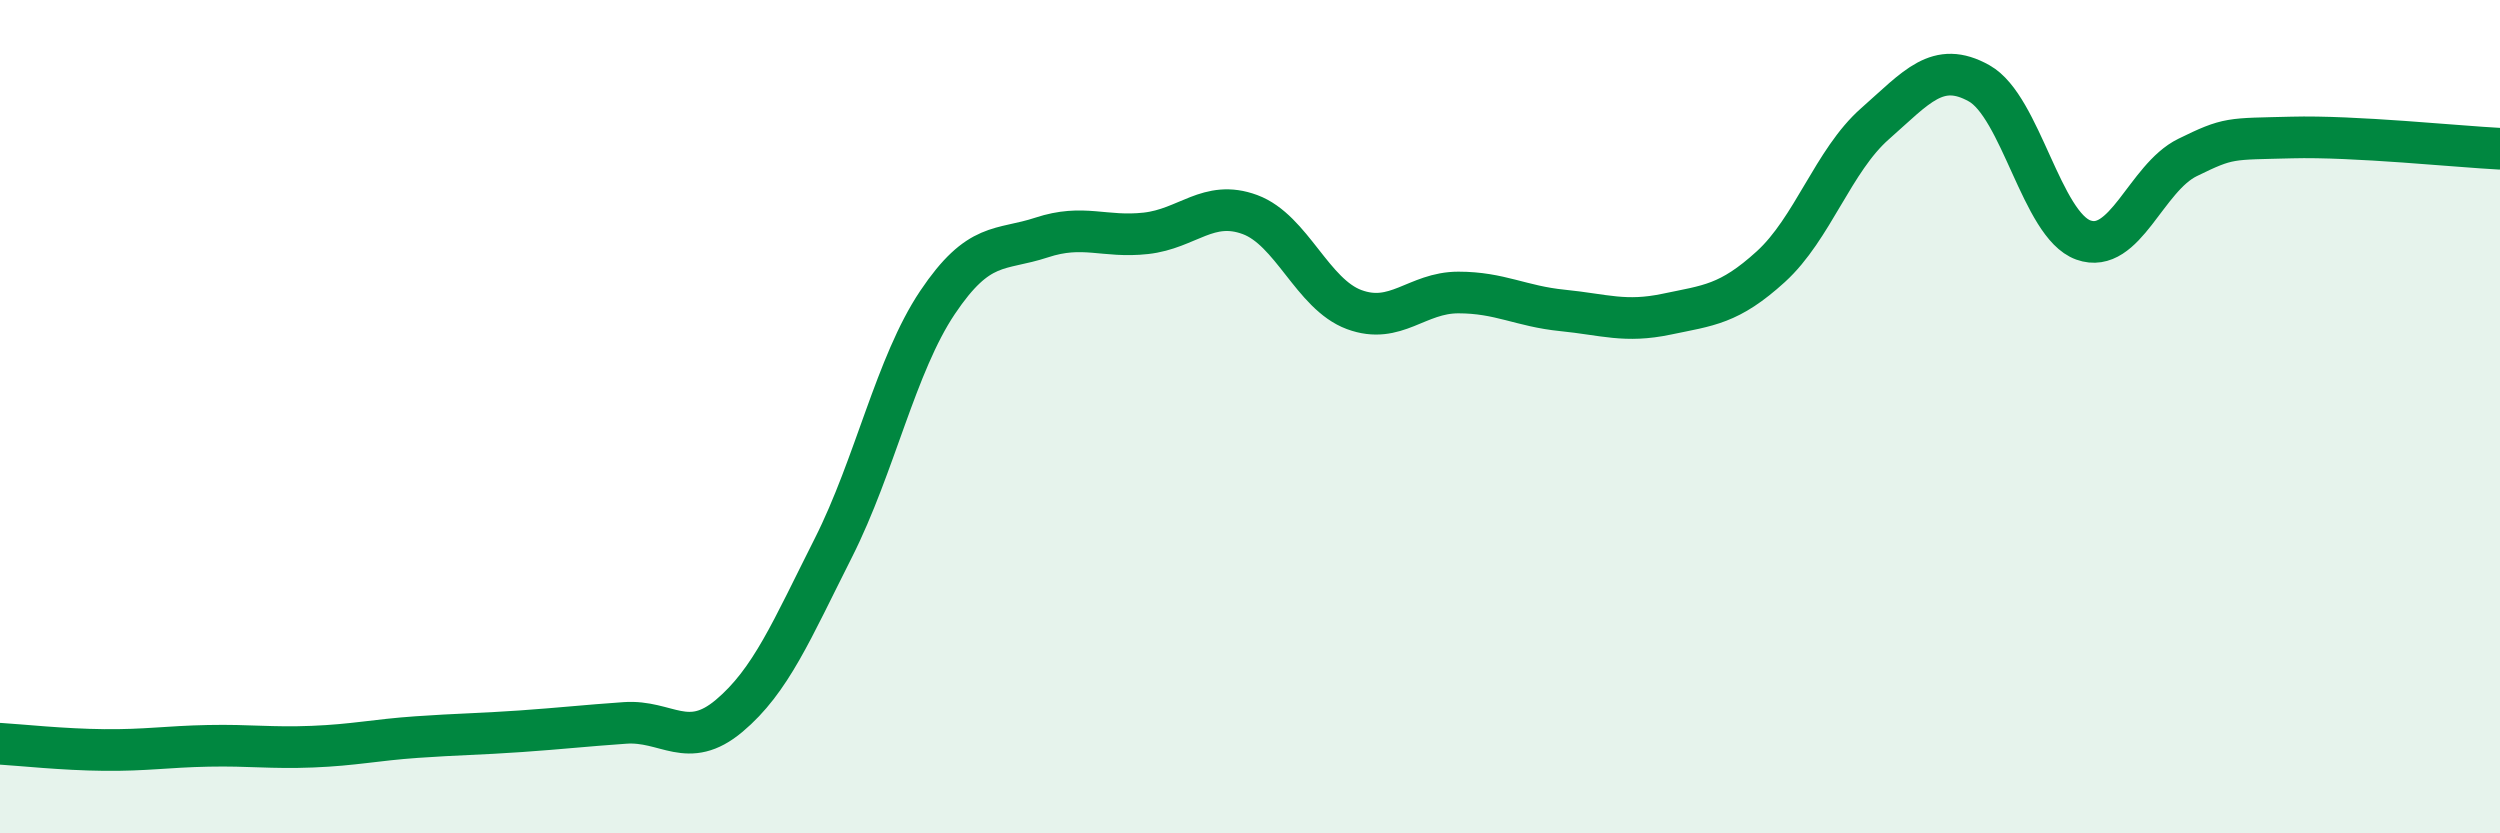 
    <svg width="60" height="20" viewBox="0 0 60 20" xmlns="http://www.w3.org/2000/svg">
      <path
        d="M 0,17.85 C 0.5,17.88 1.5,17.99 2.5,18 C 3.5,18.01 4,17.92 5,17.9 C 6,17.88 6.5,17.96 7.5,17.92 C 8.5,17.88 9,17.76 10,17.69 C 11,17.62 11.5,17.62 12.5,17.55 C 13.5,17.48 14,17.42 15,17.35 C 16,17.28 16.5,18.02 17.5,17.18 C 18.5,16.34 19,15.13 20,13.15 C 21,11.17 21.5,8.75 22.5,7.26 C 23.5,5.77 24,6.03 25,5.7 C 26,5.37 26.5,5.71 27.5,5.6 C 28.5,5.49 29,4.78 30,5.15 C 31,5.52 31.5,7.06 32.5,7.43 C 33.5,7.8 34,7.02 35,7.02 C 36,7.02 36.5,7.35 37.5,7.45 C 38.5,7.55 39,7.75 40,7.54 C 41,7.33 41.5,7.31 42.5,6.4 C 43.5,5.49 44,3.85 45,2.97 C 46,2.09 46.5,1.44 47.5,2 C 48.5,2.56 49,5.4 50,5.76 C 51,6.12 51.5,4.27 52.5,3.78 C 53.5,3.29 53.5,3.34 55,3.3 C 56.5,3.26 59,3.52 60,3.57L60 20L0 20Z"
        fill="#008740"
        opacity="0.1"
        stroke-linecap="round"
        stroke-linejoin="round"
      />
      <path
        d="M 0,17.85 C 0.5,17.88 1.5,17.99 2.5,18 C 3.5,18.01 4,17.92 5,17.9 C 6,17.88 6.5,17.96 7.5,17.92 C 8.5,17.88 9,17.76 10,17.69 C 11,17.62 11.5,17.62 12.5,17.55 C 13.5,17.48 14,17.42 15,17.35 C 16,17.28 16.5,18.02 17.5,17.18 C 18.5,16.34 19,15.13 20,13.15 C 21,11.17 21.5,8.75 22.5,7.26 C 23.5,5.77 24,6.03 25,5.7 C 26,5.37 26.5,5.71 27.5,5.6 C 28.5,5.49 29,4.78 30,5.15 C 31,5.52 31.5,7.06 32.5,7.43 C 33.5,7.8 34,7.02 35,7.02 C 36,7.02 36.5,7.35 37.5,7.45 C 38.5,7.55 39,7.75 40,7.54 C 41,7.33 41.5,7.31 42.5,6.4 C 43.5,5.49 44,3.85 45,2.97 C 46,2.09 46.5,1.44 47.5,2 C 48.5,2.56 49,5.4 50,5.76 C 51,6.12 51.5,4.27 52.5,3.78 C 53.5,3.29 53.5,3.34 55,3.3 C 56.5,3.26 59,3.52 60,3.57"
        stroke="#008740"
        stroke-width="1"
        fill="none"
        stroke-linecap="round"
        stroke-linejoin="round"
      />
    </svg>
  